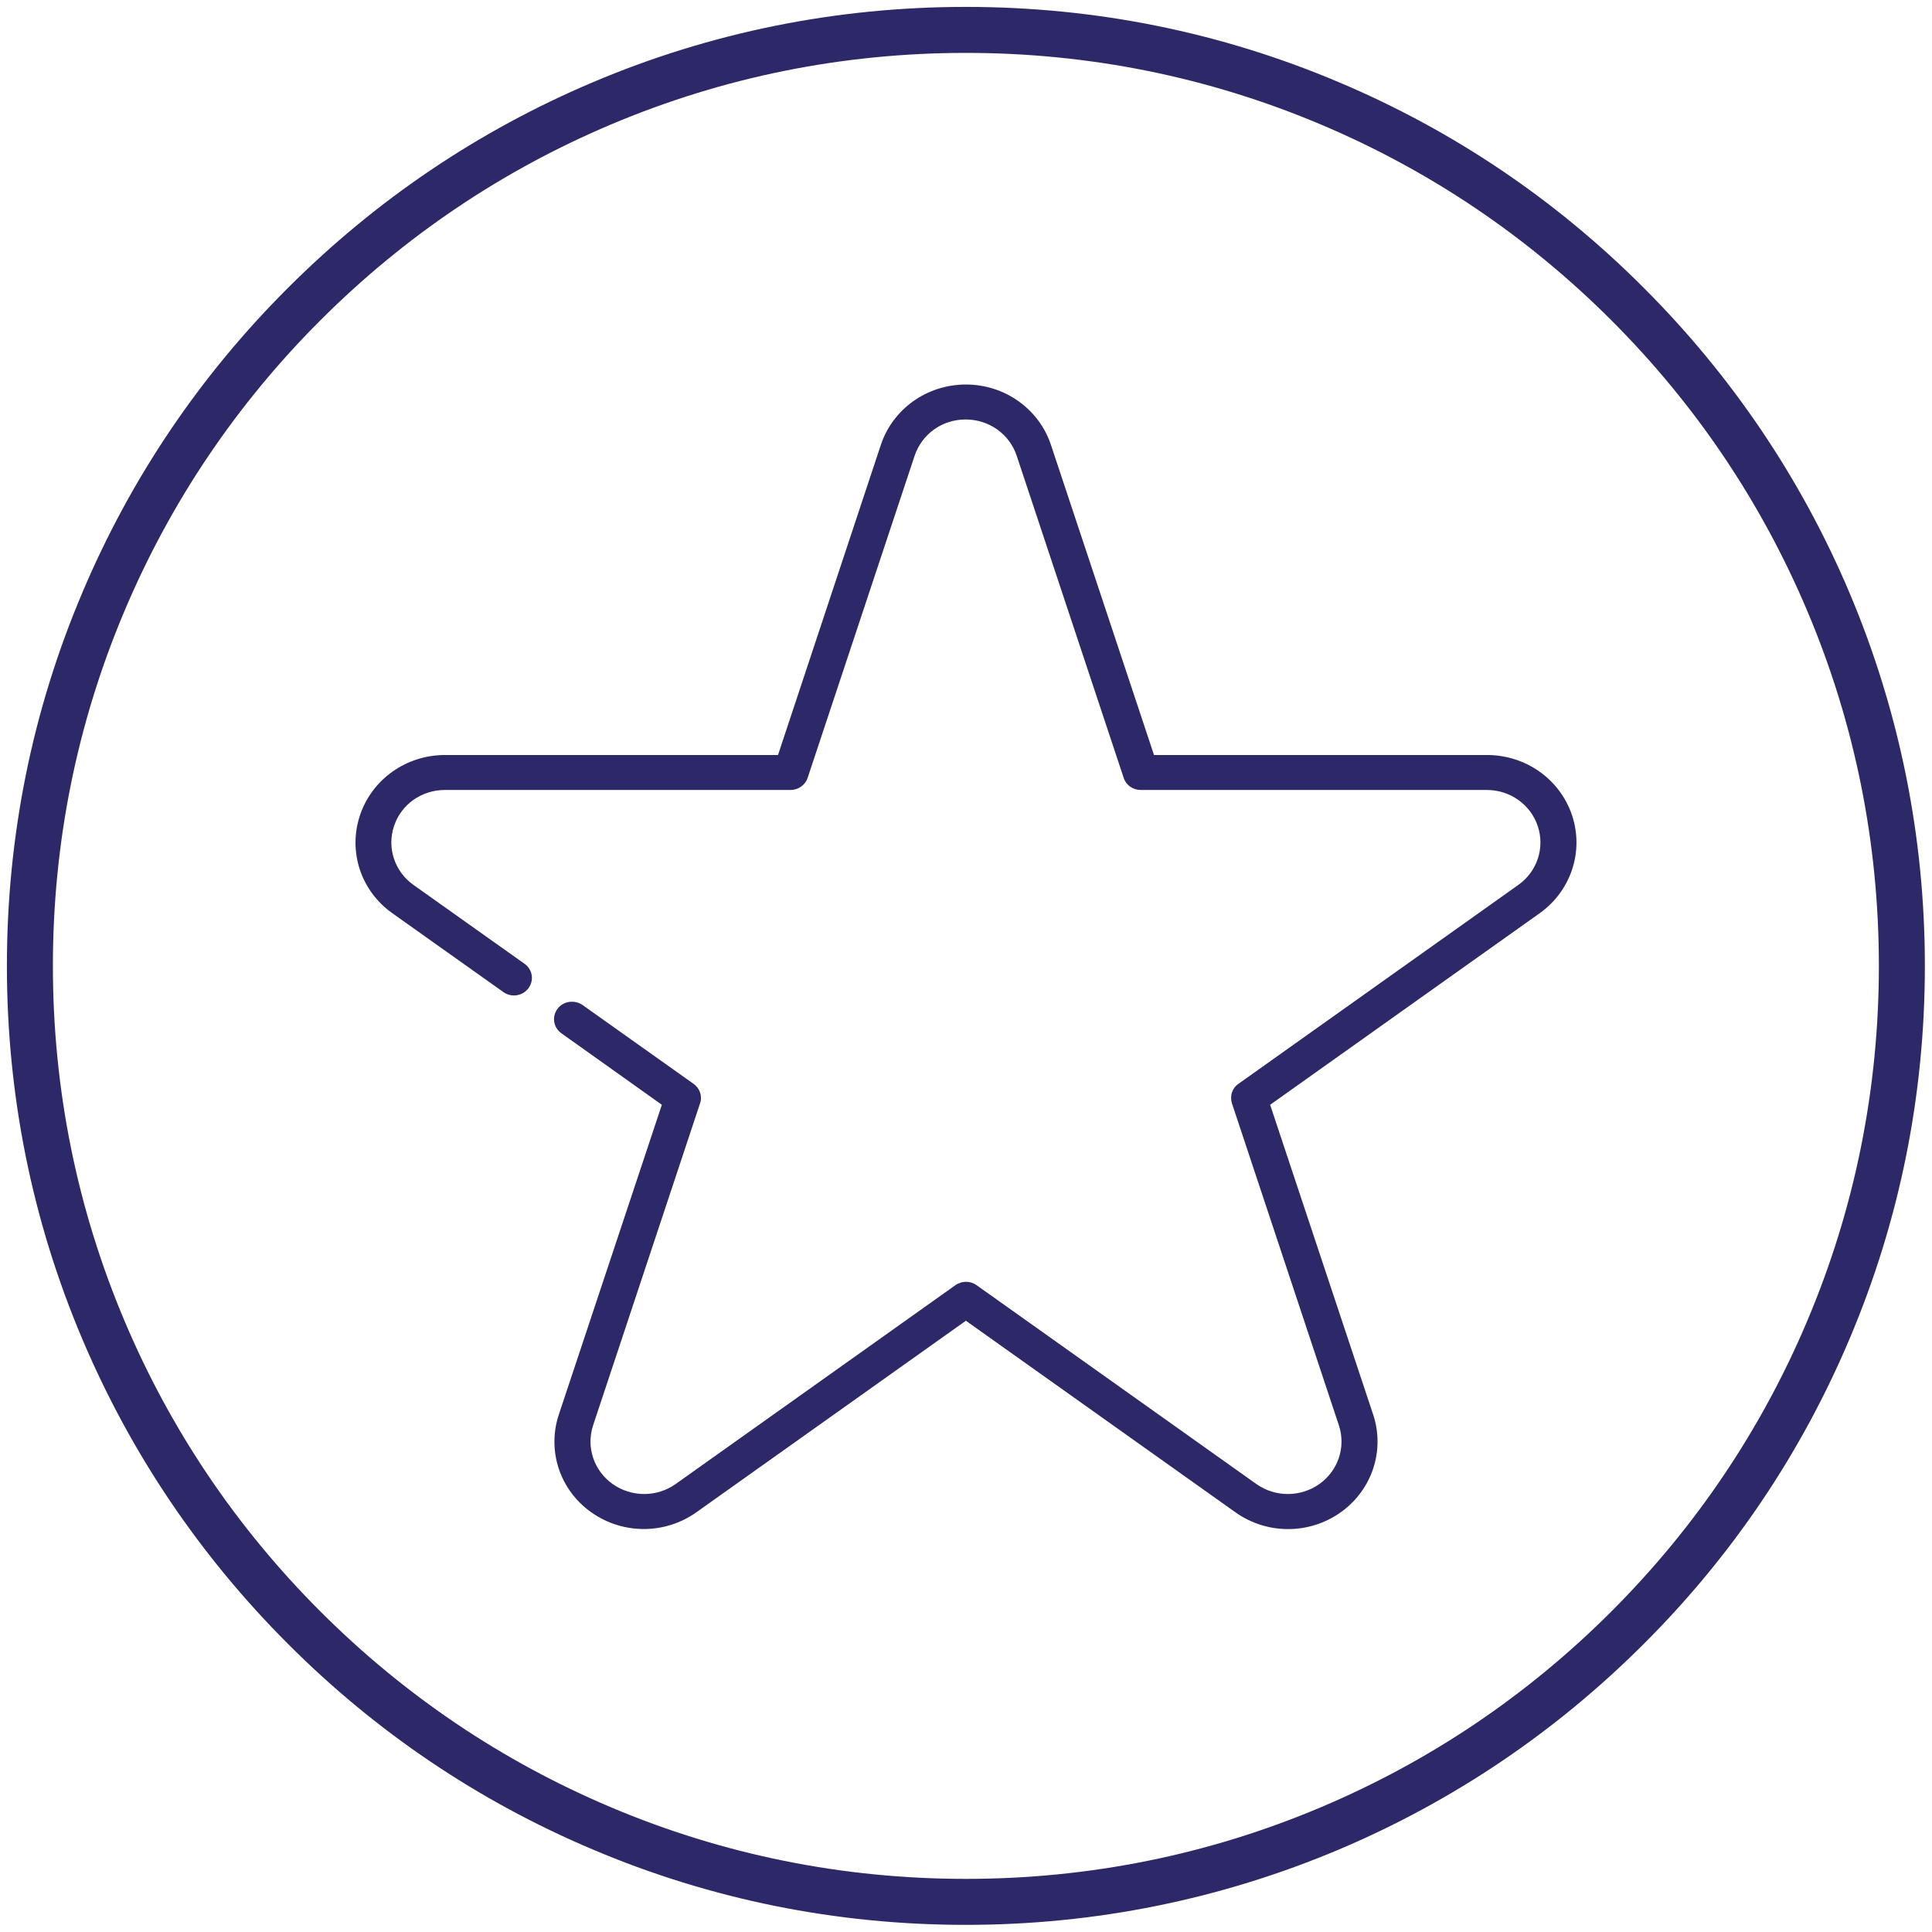 <?xml version="1.0" encoding="UTF-8"?> <svg xmlns="http://www.w3.org/2000/svg" id="Laag_1" data-name="Laag 1" version="1.1" viewBox="0 0 840.1 840.1"><defs><style> .cls-1 { fill: #2d2968; stroke-width: 0px; } </style></defs><path class="cls-1" d="M560.1,664.9c-8,0-16-2.4-22.9-7.3l-117.2-83.3-117.2,83.3c-13.7,9.7-32,9.7-45.7,0s-19.3-26.8-14.1-42.5l44.8-134.7-43.7-31.1c-3.5-2.5-4.2-7.2-1.7-10.6,2.5-3.4,7.4-4.1,10.9-1.7l48.3,34.3c2.7,1.9,3.9,5.4,2.8,8.5l-46.5,140c-3.1,9.4.3,19.7,8.5,25.5s19.2,5.8,27.4,0l121.7-86.5c2.7-1.9,6.4-1.9,9.1,0l121.7,86.5c8.2,5.8,19.2,5.8,27.4,0,8.2-5.8,11.6-16.1,8.5-25.5l-46.5-140c-1-3.1,0-6.6,2.8-8.5l121.7-86.5c8.2-5.8,11.6-16.1,8.5-25.5s-12-15.8-22.2-15.8h-150.5c-3.4,0-6.4-2.1-7.4-5.3l-46.5-140c-3.1-9.4-12-15.8-22.2-15.8s-19,6.3-22.2,15.8l-46.5,140c-1,3.1-4,5.3-7.4,5.3h-150.3c-10.2,0-19.1,6.3-22.2,15.8-3.1,9.4.3,19.7,8.5,25.5l48.3,34.3c3.5,2.5,4.2,7.2,1.7,10.6-2.5,3.4-7.4,4.2-10.9,1.7l-48.3-34.3c-13.7-9.7-19.3-26.8-14.1-42.5s20.1-26.3,37-26.3h144.8l44.7-134.8c5.2-15.7,20.1-26.3,37-26.3s31.8,10.6,37,26.3l44.8,134.8h144.8c16.9,0,31.8,10.6,37,26.3s-.5,32.8-14.1,42.5l-117.2,83.3,44.8,134.7c5.2,15.7-.5,32.8-14.1,42.5-6.9,4.9-14.9,7.3-22.9,7.3Z"></path><path class="cls-1" d="M420,837c-56.3,0-110.9-11-162.3-32.8-49.7-21-94.3-51.1-132.5-89.4-38.3-38.3-68.4-82.9-89.4-132.5C14,530.9,3,476.3,3,420s11-110.9,32.8-162.3c21-49.7,51.1-94.3,89.4-132.5,38.3-38.3,82.9-68.4,132.5-89.4C309.1,14,363.7,3,420,3s110.9,11,162.3,32.8c49.7,21,94.3,51.1,132.5,89.4,38.3,38.3,68.4,82.9,89.4,132.5,21.7,51.4,32.8,106,32.8,162.3s-11,110.9-32.8,162.3c-21,49.7-51.1,94.3-89.4,132.5-38.3,38.3-82.9,68.4-132.5,89.4-51.4,21.7-106,32.8-162.3,32.8ZM420,23c-53.6,0-105.6,10.5-154.5,31.2-47.3,20-89.7,48.6-126.2,85.1s-65.1,78.9-85.1,126.2c-20.7,48.9-31.2,100.9-31.2,154.5s10.5,105.6,31.2,154.5c20,47.3,48.6,89.7,85.1,126.2,36.5,36.5,78.9,65.1,126.2,85.1,48.9,20.7,100.9,31.2,154.5,31.2s105.6-10.5,154.5-31.2c47.3-20,89.7-48.6,126.2-85.1,36.5-36.5,65.1-78.9,85.1-126.2,20.7-48.9,31.2-100.9,31.2-154.5s-10.5-105.6-31.2-154.5c-20-47.3-48.6-89.7-85.1-126.2-36.5-36.5-78.9-65.1-126.2-85.1-48.9-20.7-100.9-31.2-154.5-31.2Z"></path></svg> 